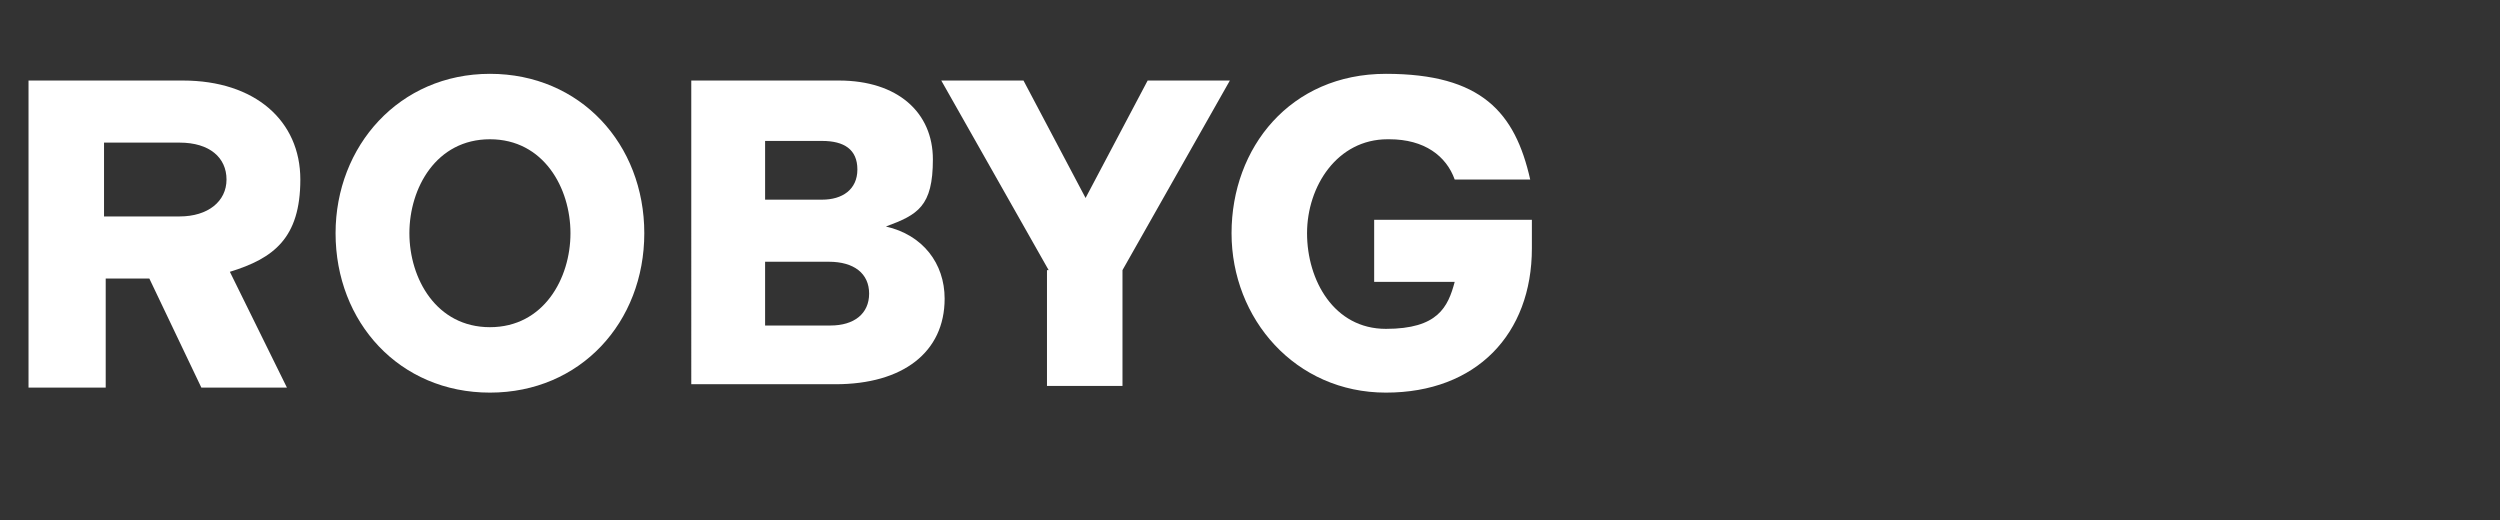 <svg xmlns="http://www.w3.org/2000/svg" id="Component_123_1" data-name="Component 123 1" viewBox="0 0 149 31"><rect x="0" y="0" width="149" height="31" fill="#333333" stroke="none"/><defs><style>      .cls-1 {        isolation: isolate;      }      .cls-2 {        fill: #fff;        stroke-width: 0px;      }    </style></defs><g id="ROBYG_" data-name="ROBYG " class="cls-1"><g class="cls-1"><path class="cls-2" d="M1.7,4.8h9.2c4.3,0,7,2.4,7,5.9s-1.6,4.7-4.2,5.5l3.4,6.9h-5.1l-3.1-6.5h-2.6v6.5H1.7V4.8ZM10.7,12.9c1.7,0,2.8-.9,2.8-2.2s-1-2.2-2.8-2.2h-4.5v4.4h4.5Z"></path><path class="cls-2" d="M20,13.9c0-5.2,3.8-9.5,9.2-9.5s9.2,4.2,9.2,9.5-3.8,9.5-9.2,9.5-9.2-4.2-9.2-9.5ZM34,13.9c0-2.7-1.6-5.6-4.8-5.6s-4.8,2.9-4.8,5.6,1.6,5.6,4.8,5.6,4.8-2.9,4.8-5.6Z"></path><path class="cls-2" d="M41.2,4.8h8.8c3.5,0,5.6,1.9,5.6,4.7s-.9,3.3-2.8,4c2.2.5,3.5,2.2,3.5,4.3,0,3.2-2.5,5.1-6.5,5.1h-8.6V4.8ZM49,11.9c1.2,0,2.1-.6,2.1-1.8s-.8-1.7-2.1-1.7h-3.4v3.5h3.5ZM49.5,19.4c1.4,0,2.3-.7,2.3-1.9s-.9-1.9-2.4-1.9h-3.8v3.8h3.9Z"></path><path class="cls-2" d="M62.5,16.1l-6.4-11.3h4.9l3.7,7,3.7-7h4.9l-6.4,11.3v6.9h-4.5v-6.9Z"></path><path class="cls-2" d="M82.7,8.3c-3,0-4.8,2.8-4.8,5.6s1.6,5.7,4.7,5.7,3.7-1.3,4.1-2.8h-4.8v-3.7h9.4v1.7c0,5.1-3.3,8.6-8.7,8.6s-9.2-4.4-9.2-9.5,3.5-9.5,9.2-9.5,7.7,2.3,8.6,6.3h-4.5c-.5-1.4-1.8-2.4-3.9-2.4Z"></path></g></g></svg>